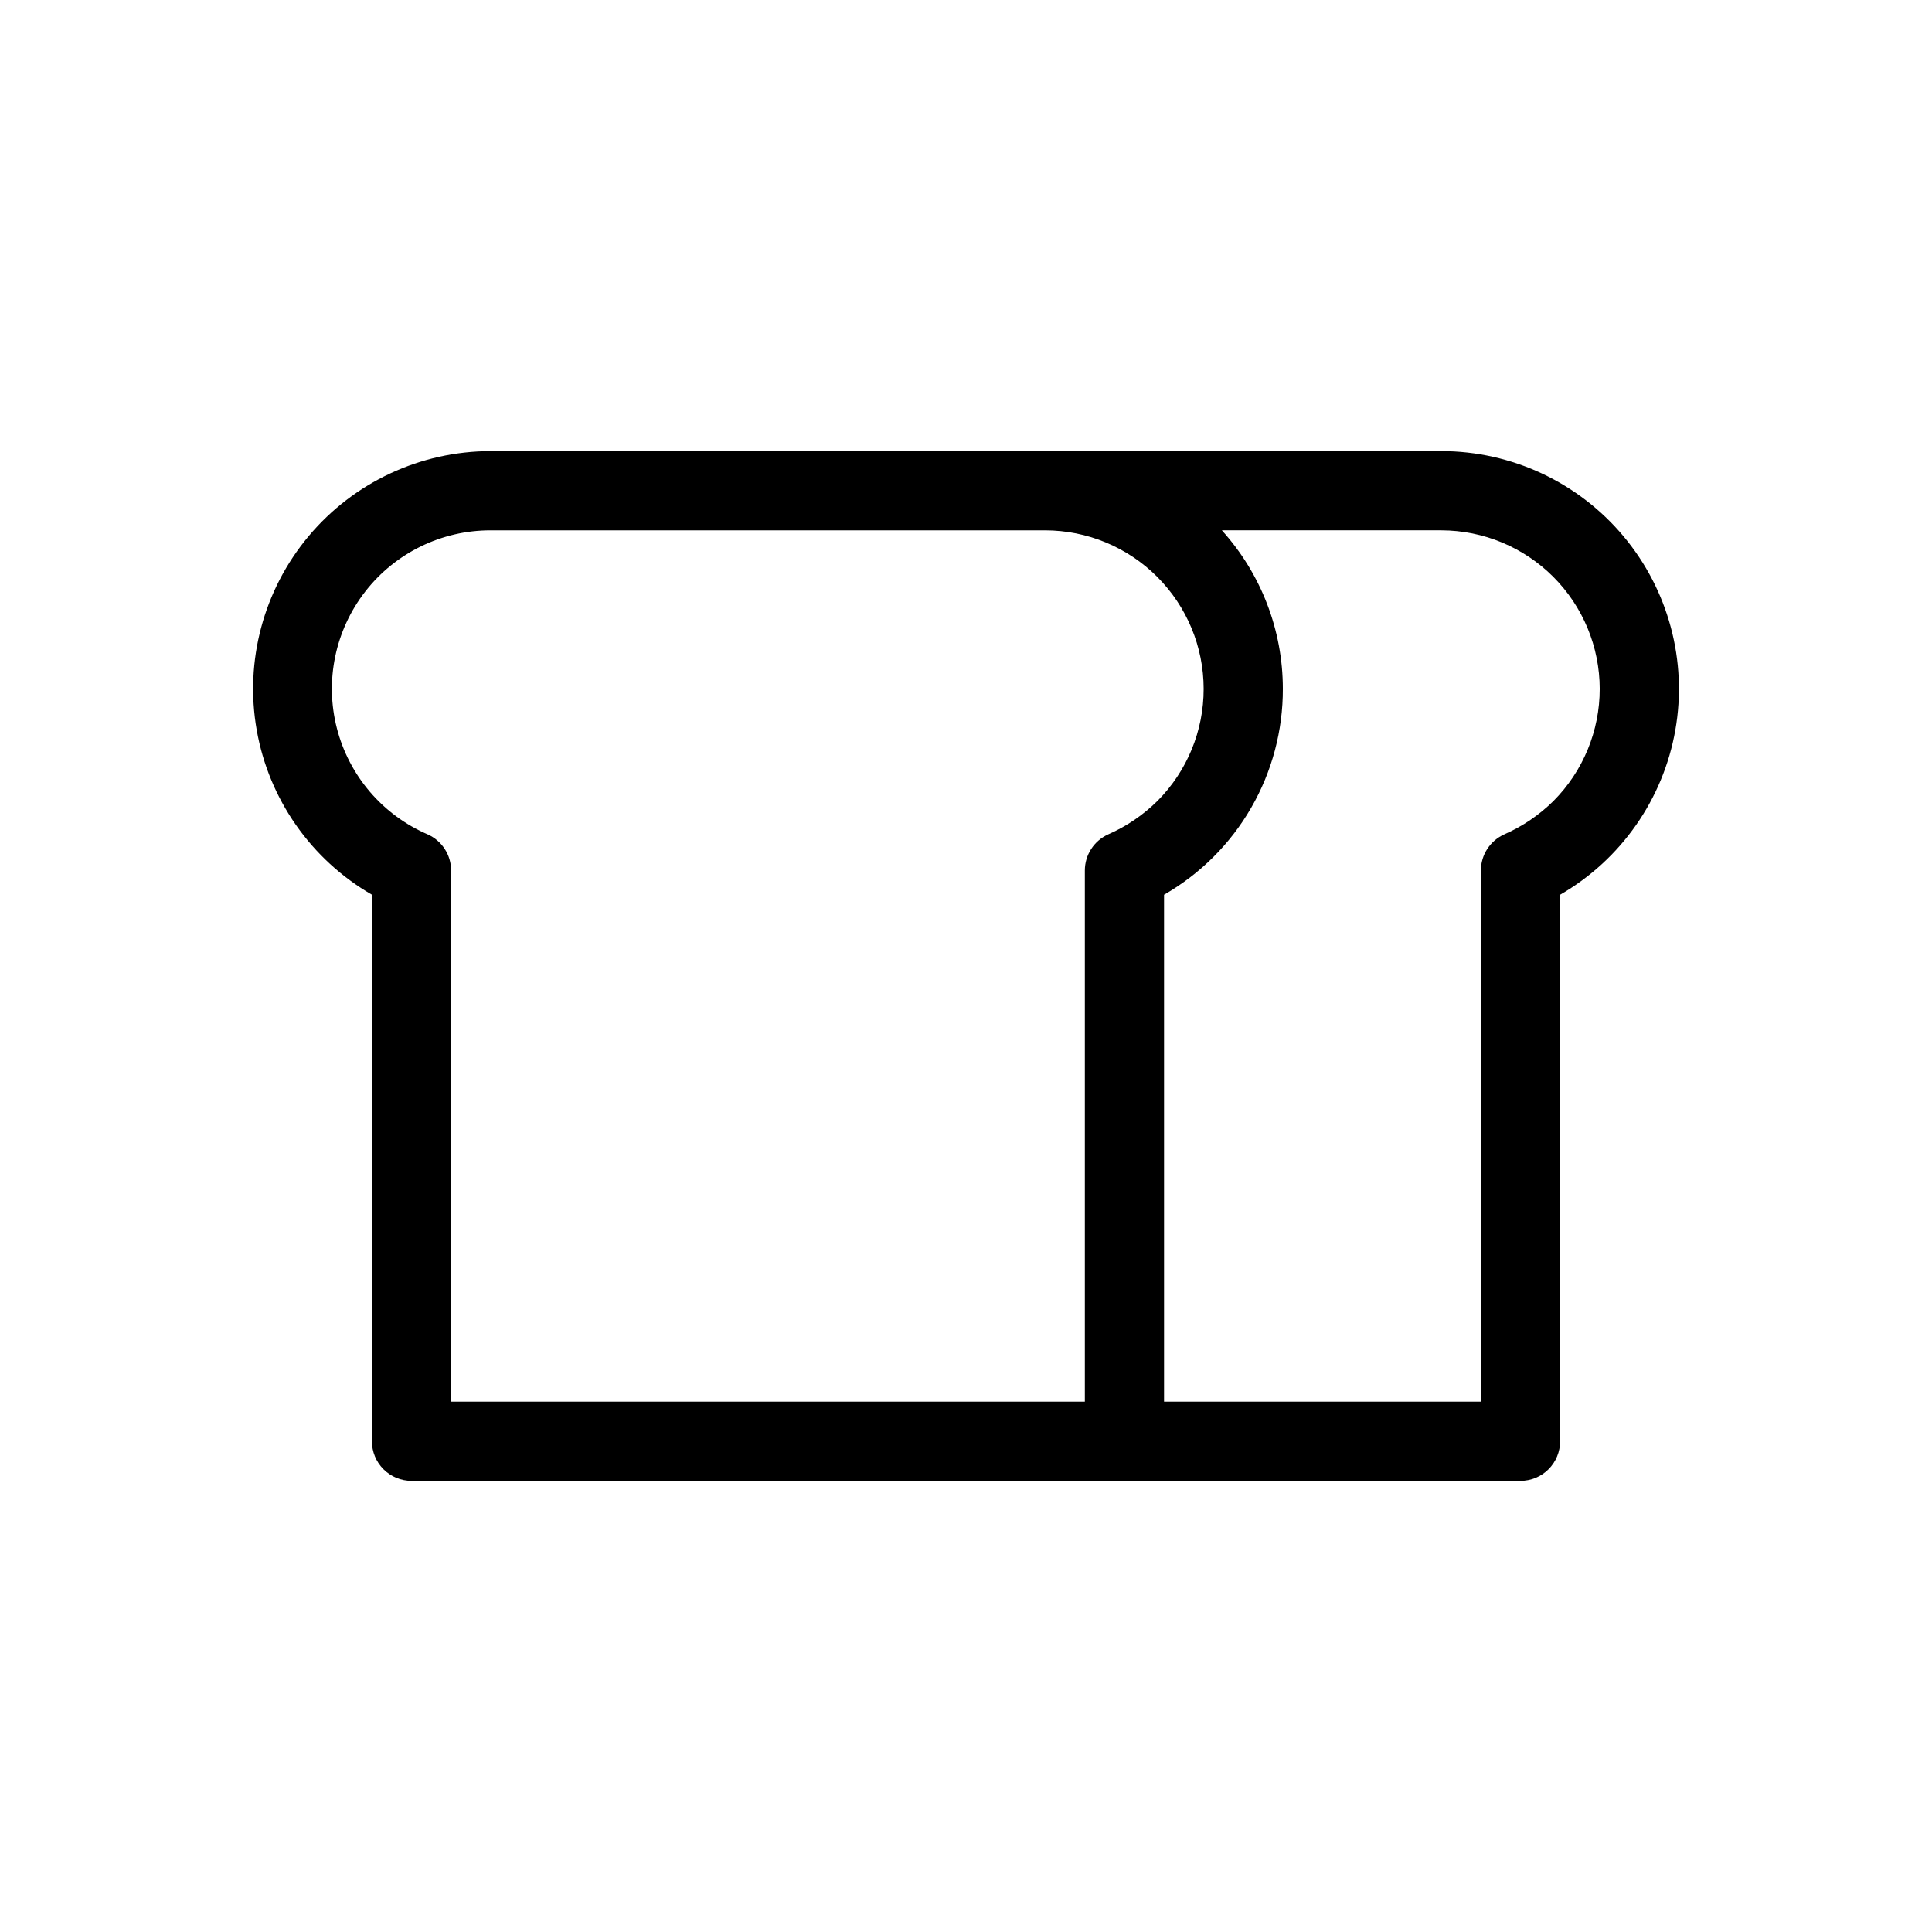 <?xml version="1.0" encoding="UTF-8"?>
<!-- Uploaded to: SVG Repo, www.svgrepo.com, Generator: SVG Repo Mixer Tools -->
<svg fill="#000000" width="800px" height="800px" version="1.1" viewBox="144 144 512 512" xmlns="http://www.w3.org/2000/svg">
 <path d="m525.95 263.55h-251.9c-18.617 0.008-36.277 8.25-48.242 22.516-11.965 14.266-17.004 33.09-13.773 51.426 3.231 18.332 14.406 34.301 30.527 43.613v144.84c0 2.785 1.105 5.457 3.074 7.422 1.969 1.969 4.637 3.074 7.422 3.074h293.89c2.785 0 5.453-1.105 7.422-3.074 1.969-1.965 3.074-4.637 3.074-7.422v-144.83c16.125-9.312 27.301-25.281 30.531-43.617 3.234-18.336-1.809-37.164-13.773-51.43-11.965-14.266-29.625-22.512-48.246-22.52zm-268.64 101.56c-11.93-5.152-20.805-15.535-24.035-28.125-3.231-12.586-0.453-25.961 7.523-36.223 7.977-10.258 20.254-16.246 33.25-16.219h146.95c11.133 0.016 21.805 4.449 29.676 12.324 7.871 7.875 12.297 18.551 12.305 29.688 0.012 11.133-4.391 21.816-12.246 29.707-3.769 3.723-8.188 6.727-13.039 8.855-3.777 1.695-6.203 5.449-6.199 9.586v140.75h-167.94v-140.75c0-4.152-2.445-7.914-6.242-9.594zm298.38-8.848c-3.769 3.723-8.188 6.727-13.039 8.855-3.777 1.695-6.203 5.449-6.203 9.586v140.75h-83.965v-134.34c9.598-5.512 17.566-13.465 23.094-23.055 5.531-9.586 8.426-20.469 8.391-31.535-0.004-15.516-5.762-30.473-16.16-41.984h58.145c11.137 0.016 21.809 4.449 29.68 12.324 7.867 7.875 12.293 18.551 12.305 29.688 0.012 11.133-4.394 21.816-12.246 29.707z"/>
</svg>